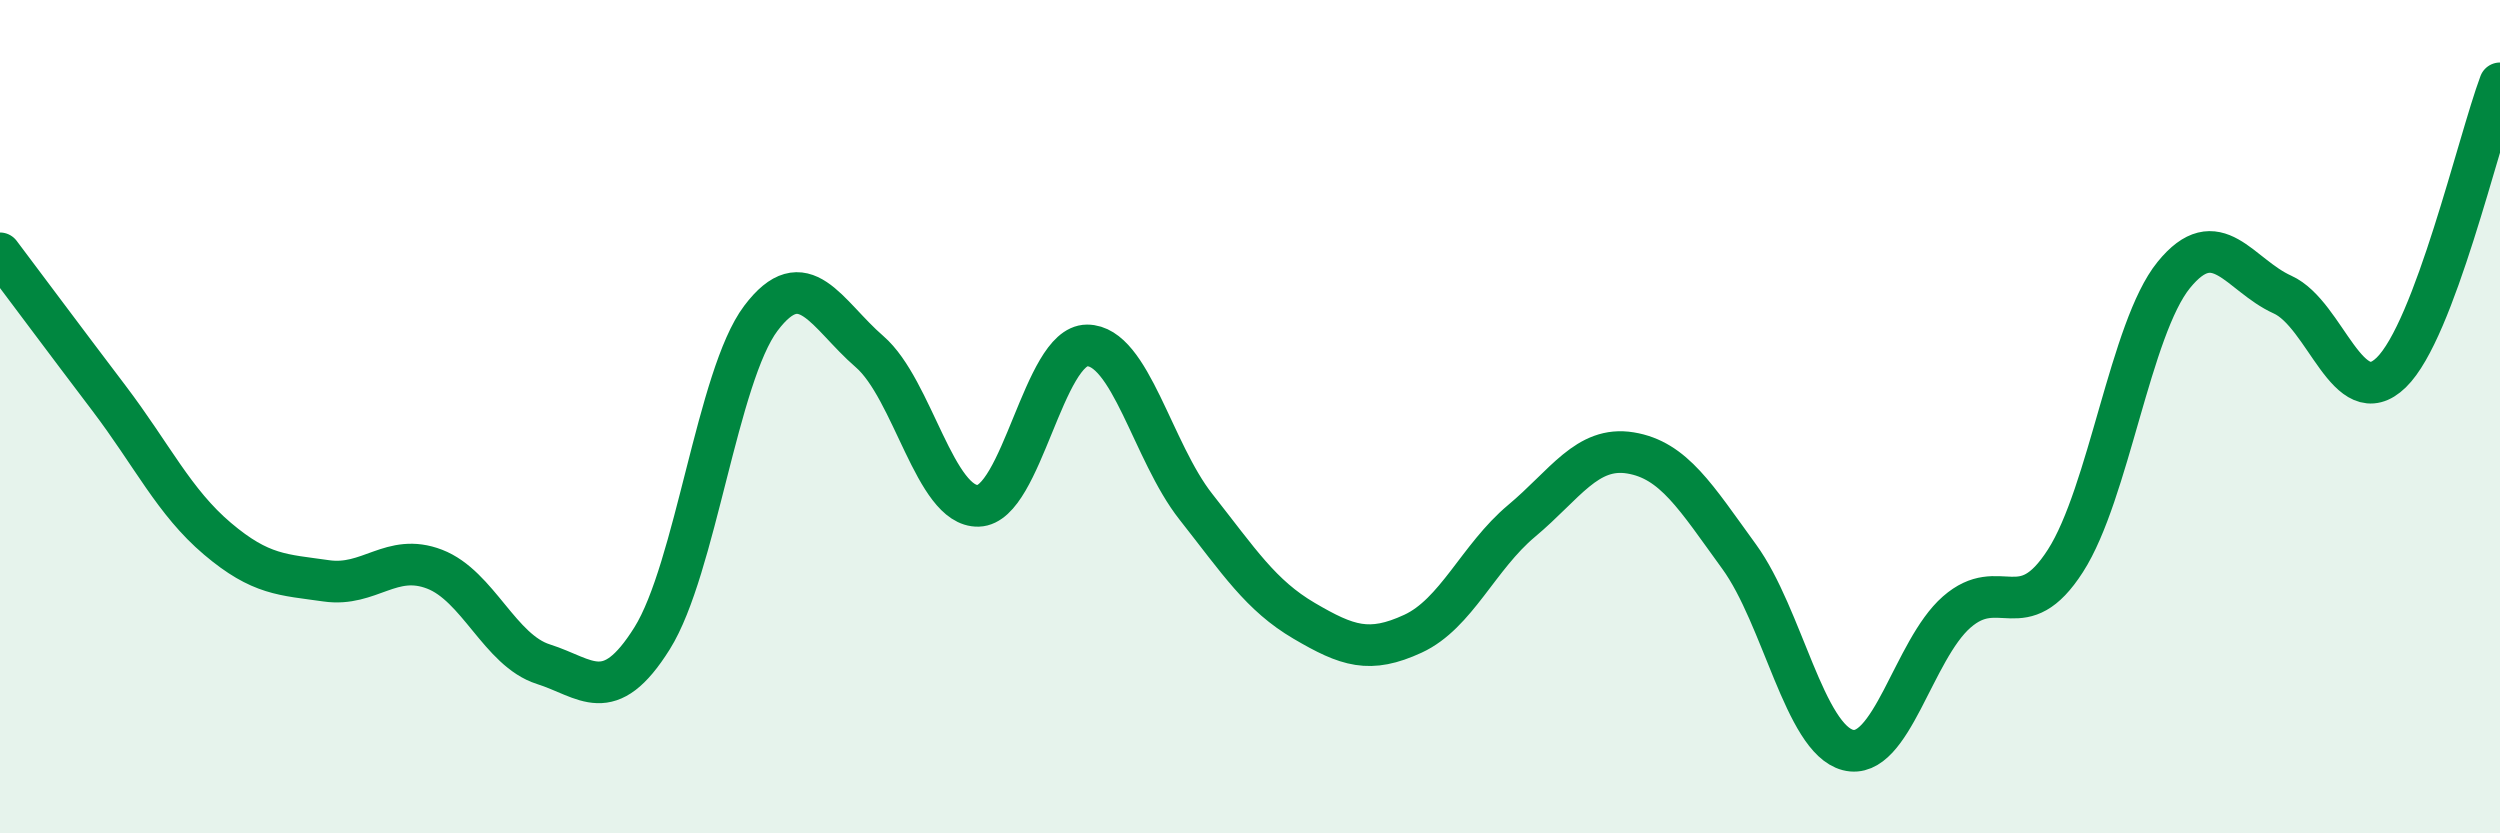 
    <svg width="60" height="20" viewBox="0 0 60 20" xmlns="http://www.w3.org/2000/svg">
      <path
        d="M 0,6.08 C 0.52,6.77 1.57,8.18 2.61,9.55 C 3.65,10.92 4.18,12.05 5.22,12.93 C 6.26,13.81 6.79,13.79 7.83,13.94 C 8.87,14.09 9.39,13.26 10.43,13.66 C 11.47,14.06 12,15.61 13.04,15.94 C 14.08,16.27 14.61,16.98 15.65,15.32 C 16.69,13.66 17.22,9.02 18.26,7.64 C 19.3,6.26 19.83,7.54 20.87,8.44 C 21.91,9.34 22.44,12.17 23.48,12.14 C 24.52,12.11 25.05,8.29 26.09,8.29 C 27.13,8.29 27.66,10.84 28.7,12.16 C 29.74,13.48 30.26,14.29 31.3,14.9 C 32.34,15.51 32.87,15.69 33.91,15.21 C 34.95,14.73 35.48,13.37 36.52,12.5 C 37.56,11.63 38.09,10.7 39.13,10.87 C 40.17,11.04 40.7,11.93 41.74,13.36 C 42.78,14.79 43.31,17.73 44.35,18 C 45.39,18.27 45.92,15.6 46.96,14.69 C 48,13.78 48.53,15.08 49.57,13.46 C 50.61,11.84 51.13,7.88 52.17,6.6 C 53.21,5.32 53.74,6.6 54.78,7.07 C 55.82,7.54 56.35,9.95 57.39,8.94 C 58.43,7.93 59.48,3.39 60,2L60 20L0 20Z"
        fill="#008740"
        opacity="0.1"
        stroke-linecap="round"
        stroke-linejoin="round"
      />
      <path
        d="M 0,6.08 C 0.52,6.77 1.57,8.18 2.61,9.55 C 3.65,10.92 4.18,12.05 5.22,12.93 C 6.26,13.81 6.79,13.79 7.83,13.94 C 8.87,14.09 9.39,13.26 10.43,13.66 C 11.47,14.06 12,15.61 13.04,15.94 C 14.08,16.27 14.61,16.98 15.65,15.32 C 16.69,13.66 17.22,9.02 18.26,7.64 C 19.3,6.26 19.83,7.54 20.87,8.44 C 21.91,9.34 22.44,12.17 23.48,12.14 C 24.52,12.11 25.05,8.29 26.09,8.29 C 27.13,8.29 27.66,10.84 28.7,12.16 C 29.74,13.48 30.26,14.29 31.3,14.9 C 32.34,15.51 32.87,15.69 33.91,15.21 C 34.95,14.73 35.48,13.37 36.52,12.5 C 37.56,11.63 38.09,10.7 39.13,10.87 C 40.17,11.04 40.7,11.93 41.74,13.36 C 42.78,14.79 43.31,17.73 44.35,18 C 45.39,18.27 45.92,15.6 46.96,14.69 C 48,13.78 48.53,15.08 49.57,13.46 C 50.61,11.84 51.13,7.88 52.17,6.6 C 53.21,5.32 53.74,6.6 54.78,7.07 C 55.82,7.54 56.35,9.95 57.39,8.94 C 58.43,7.93 59.48,3.39 60,2"
        stroke="#008740"
        stroke-width="1"
        fill="none"
        stroke-linecap="round"
        stroke-linejoin="round"
      />
    </svg>
  